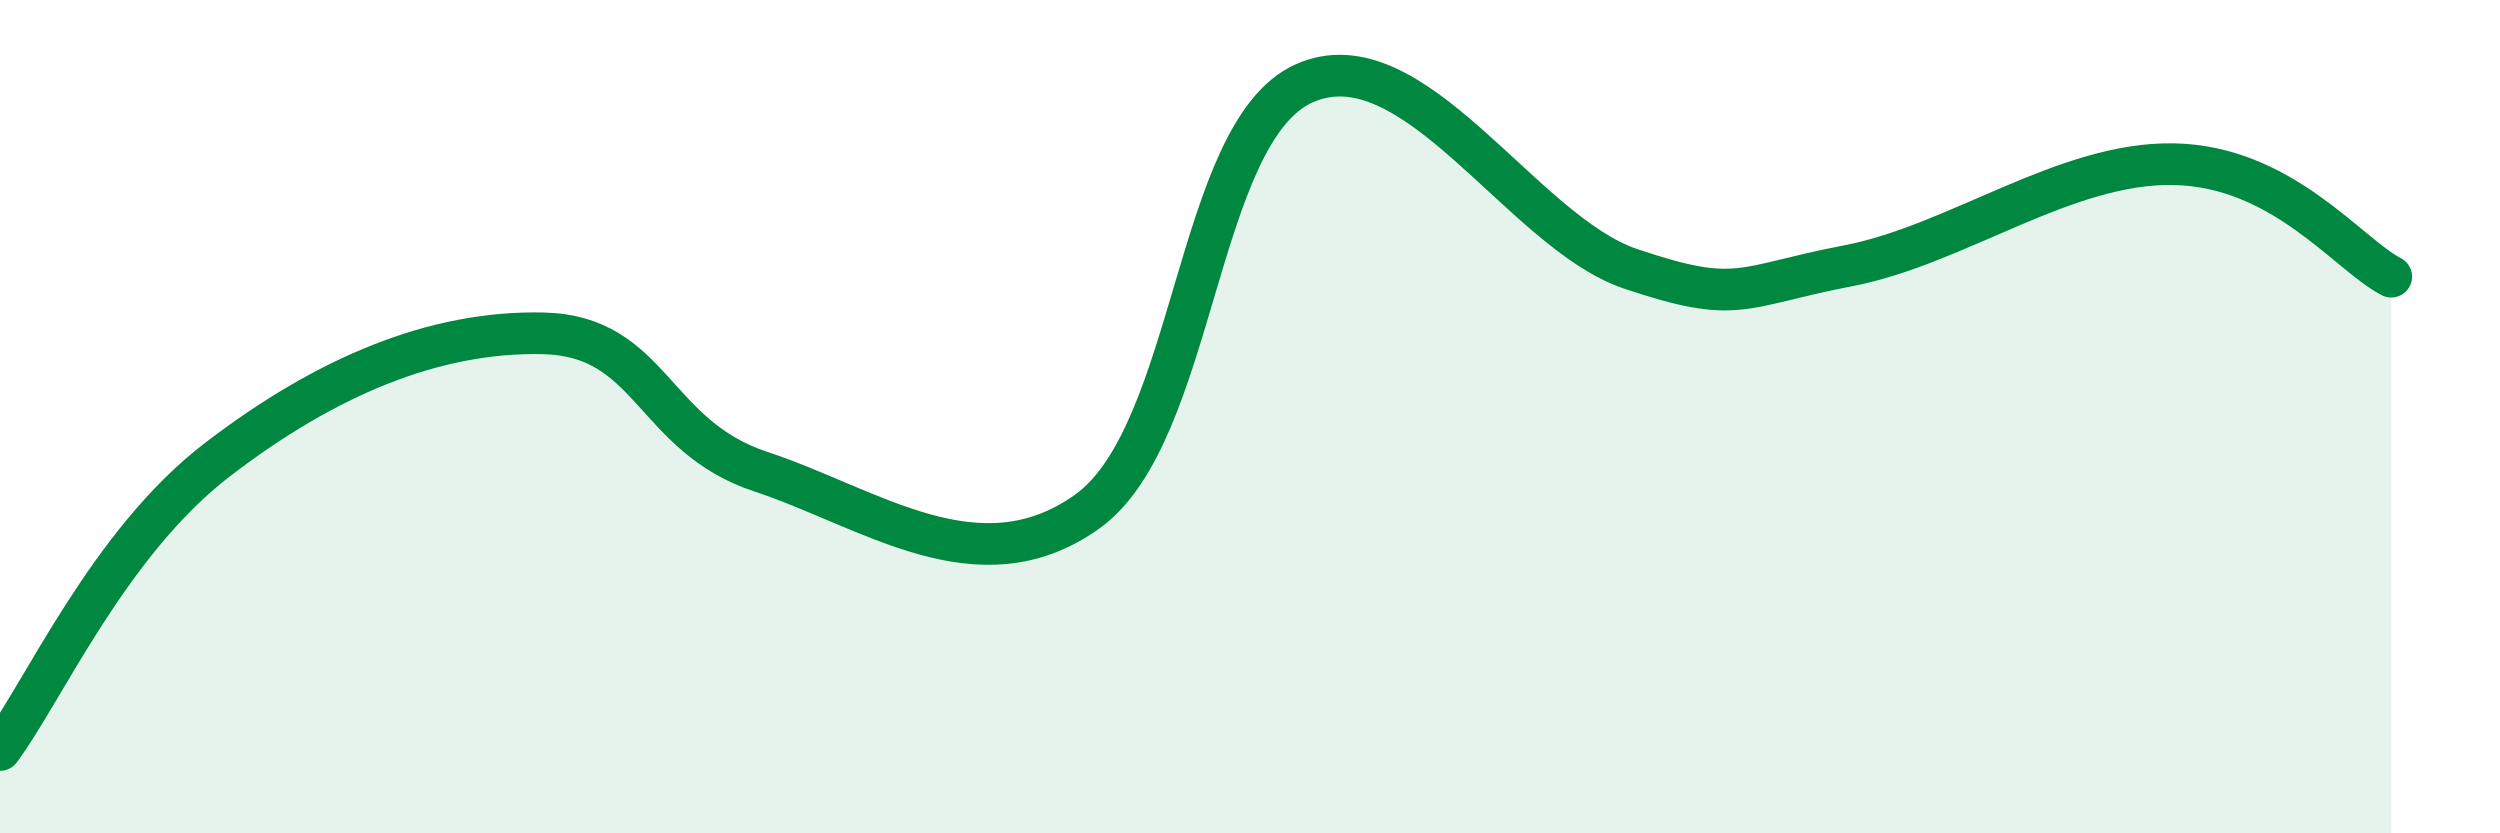
    <svg width="60" height="20" viewBox="0 0 60 20" xmlns="http://www.w3.org/2000/svg">
      <path
        d="M 0,18 C 1.04,16.61 2.61,13.03 5.22,11.03 C 7.83,9.03 10.43,7.94 13.04,8 C 15.65,8.06 15.65,10.46 18.26,11.32 C 20.87,12.18 23.48,14.14 26.09,12.28 C 28.7,10.42 28.69,3.17 31.3,2 C 33.91,0.83 36.52,5.57 39.13,6.45 C 41.74,7.33 41.74,6.88 44.35,6.38 C 46.96,5.88 49.56,3.89 52.17,3.94 C 54.78,3.99 56.35,6.1 57.39,6.64L57.39 20L0 20Z"
        fill="#008740"
        opacity="0.1"
        stroke-linecap="round"
        stroke-linejoin="round"
      />
      <path
        d="M 0,18 C 1.04,16.61 2.61,13.03 5.22,11.03 C 7.83,9.03 10.43,7.94 13.04,8 C 15.65,8.06 15.65,10.46 18.26,11.32 C 20.87,12.18 23.48,14.14 26.09,12.28 C 28.7,10.42 28.69,3.17 31.3,2 C 33.91,0.83 36.52,5.57 39.13,6.45 C 41.74,7.33 41.74,6.88 44.35,6.38 C 46.96,5.88 49.56,3.89 52.17,3.94 C 54.78,3.99 56.35,6.1 57.39,6.64"
        stroke="#008740"
        stroke-width="1"
        fill="none"
        stroke-linecap="round"
        stroke-linejoin="round"
      />
    </svg>
  